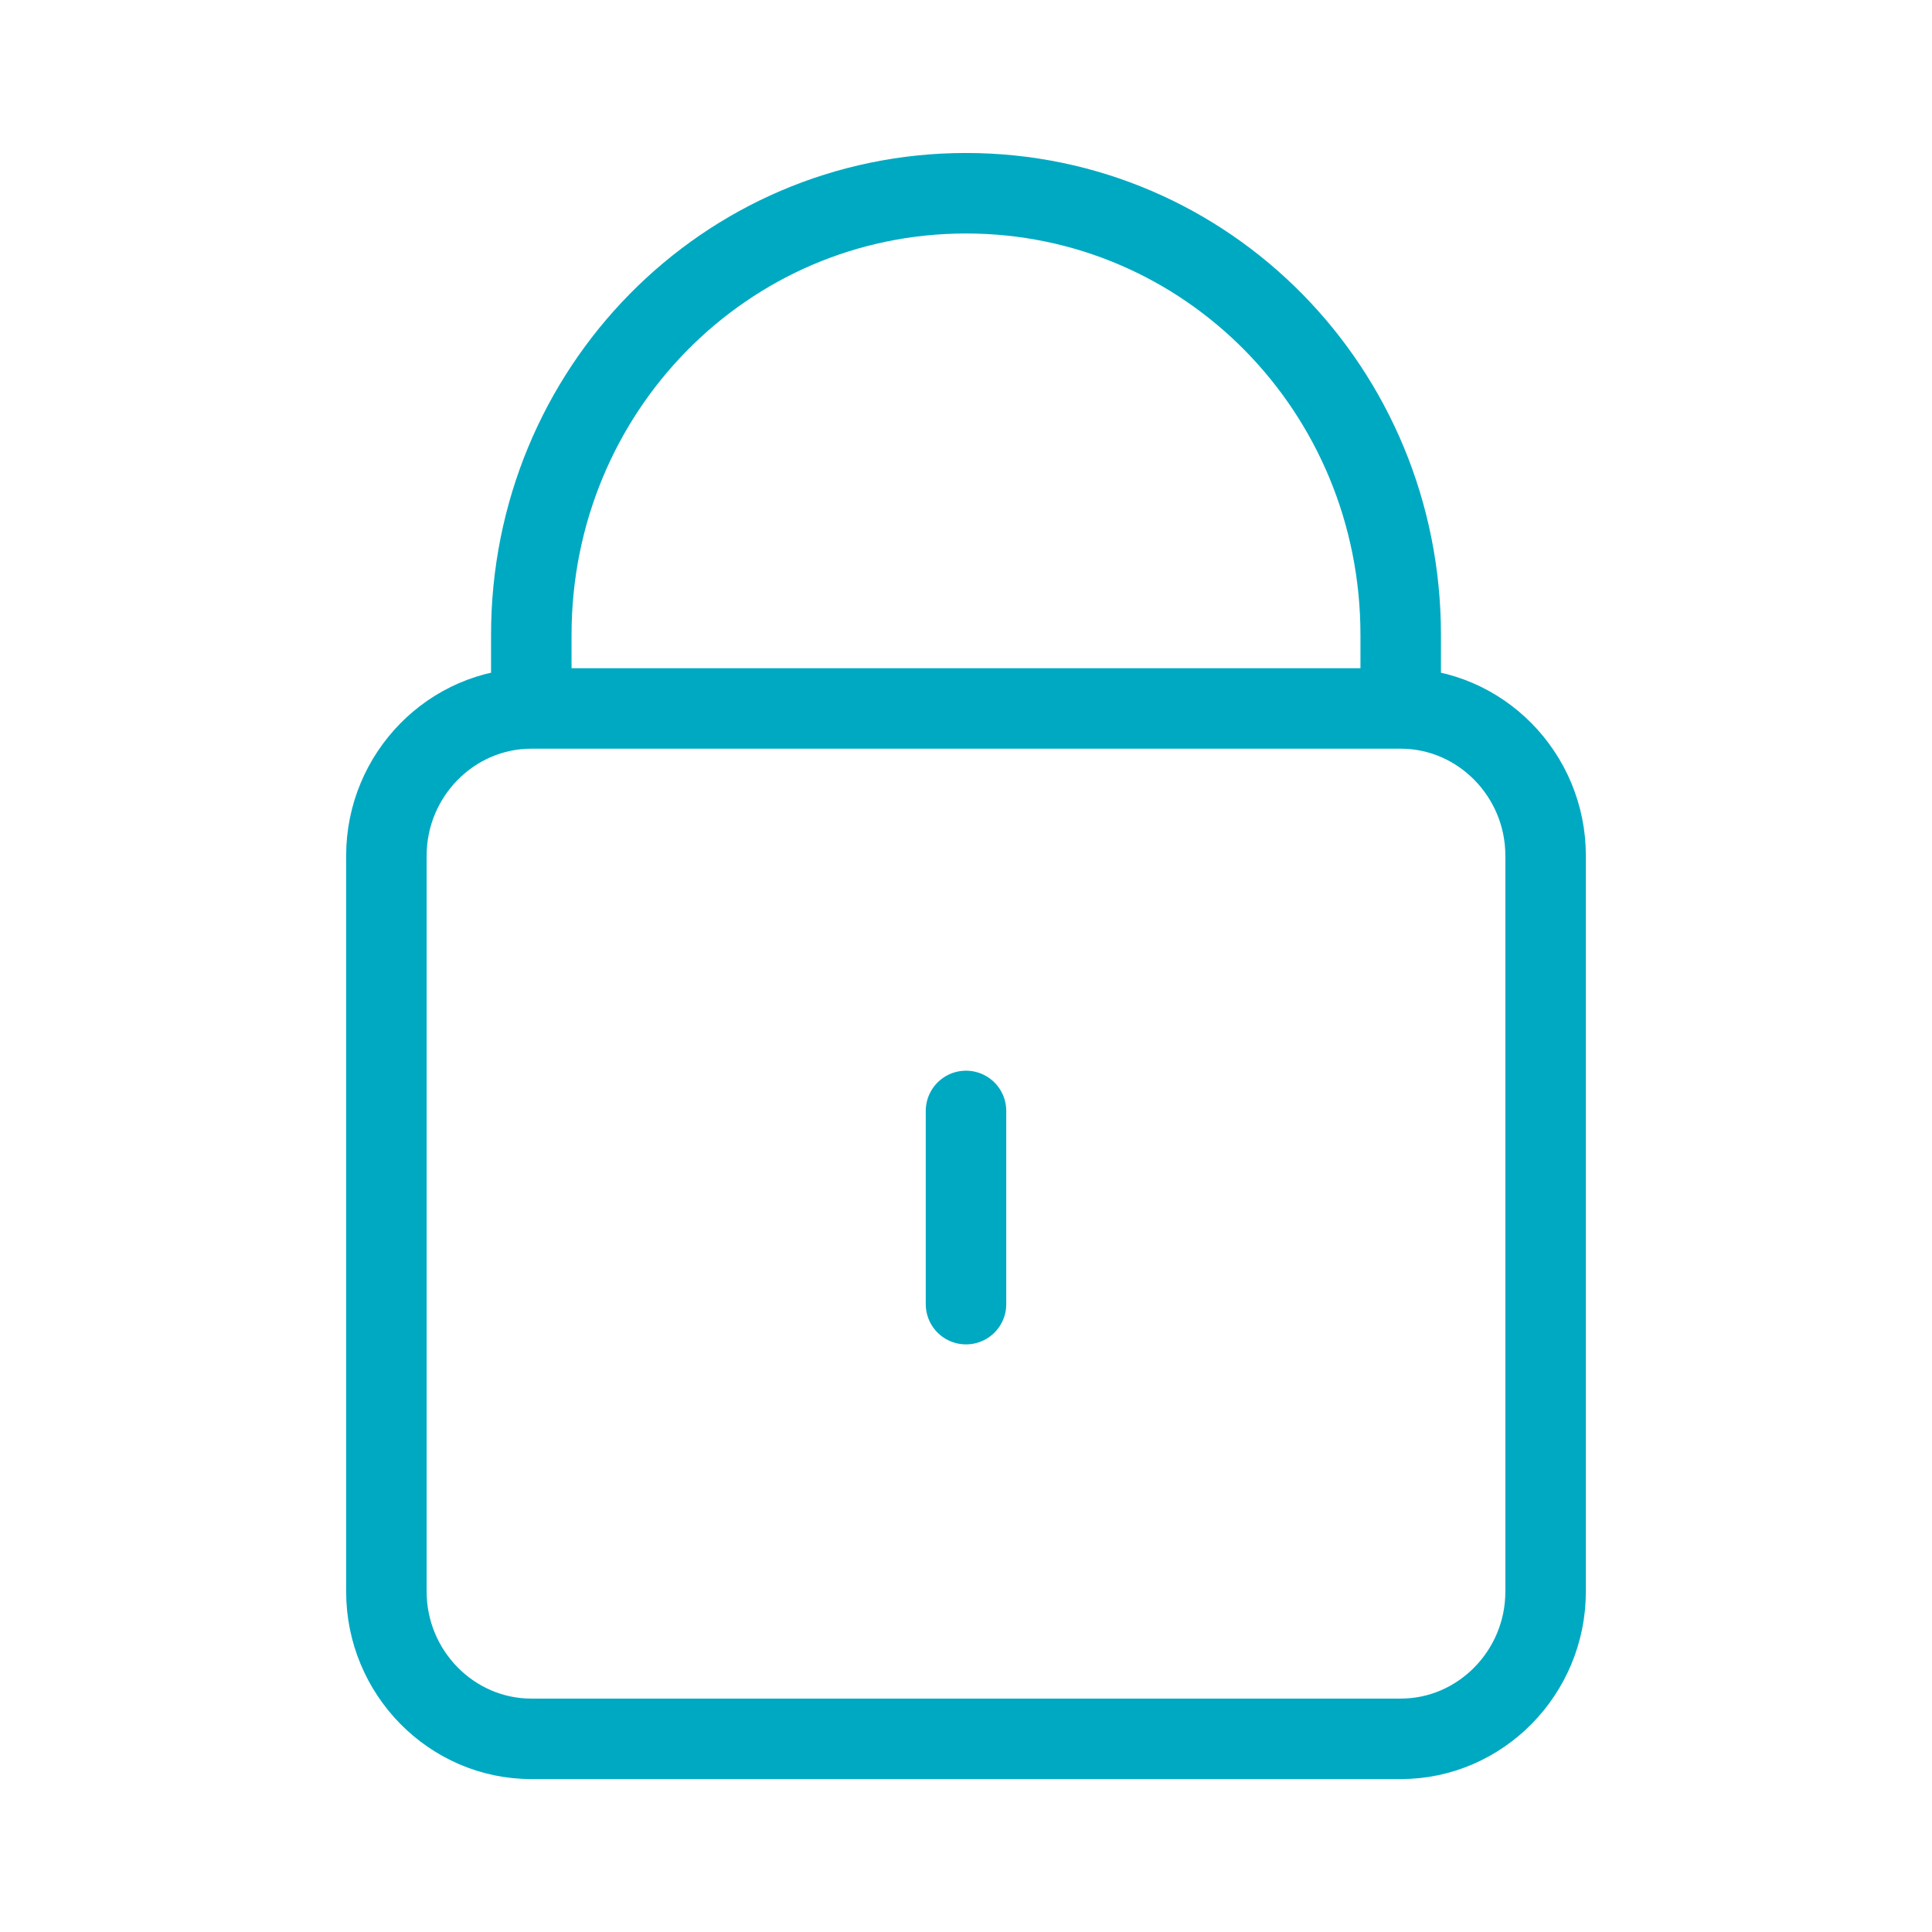 <svg width="48" height="48" viewBox="0 0 48 48" fill="none" xmlns="http://www.w3.org/2000/svg">
<path d="M13.2 17.601V15.772C13.2 9.694 18.017 4.801 24 4.801C29.983 4.801 34.8 9.694 34.8 15.772V17.601M13.2 17.601C11.22 17.601 9.6 19.247 9.6 21.258V39.544C9.6 41.555 11.22 43.201 13.2 43.201H34.8C36.78 43.201 38.4 41.555 38.4 39.544V21.258C38.4 19.247 36.78 17.601 34.8 17.601M13.2 17.601H34.8M24 32.401V27.601" stroke="#00A9C2" stroke-width="2" stroke-linecap="round"/>
</svg>
